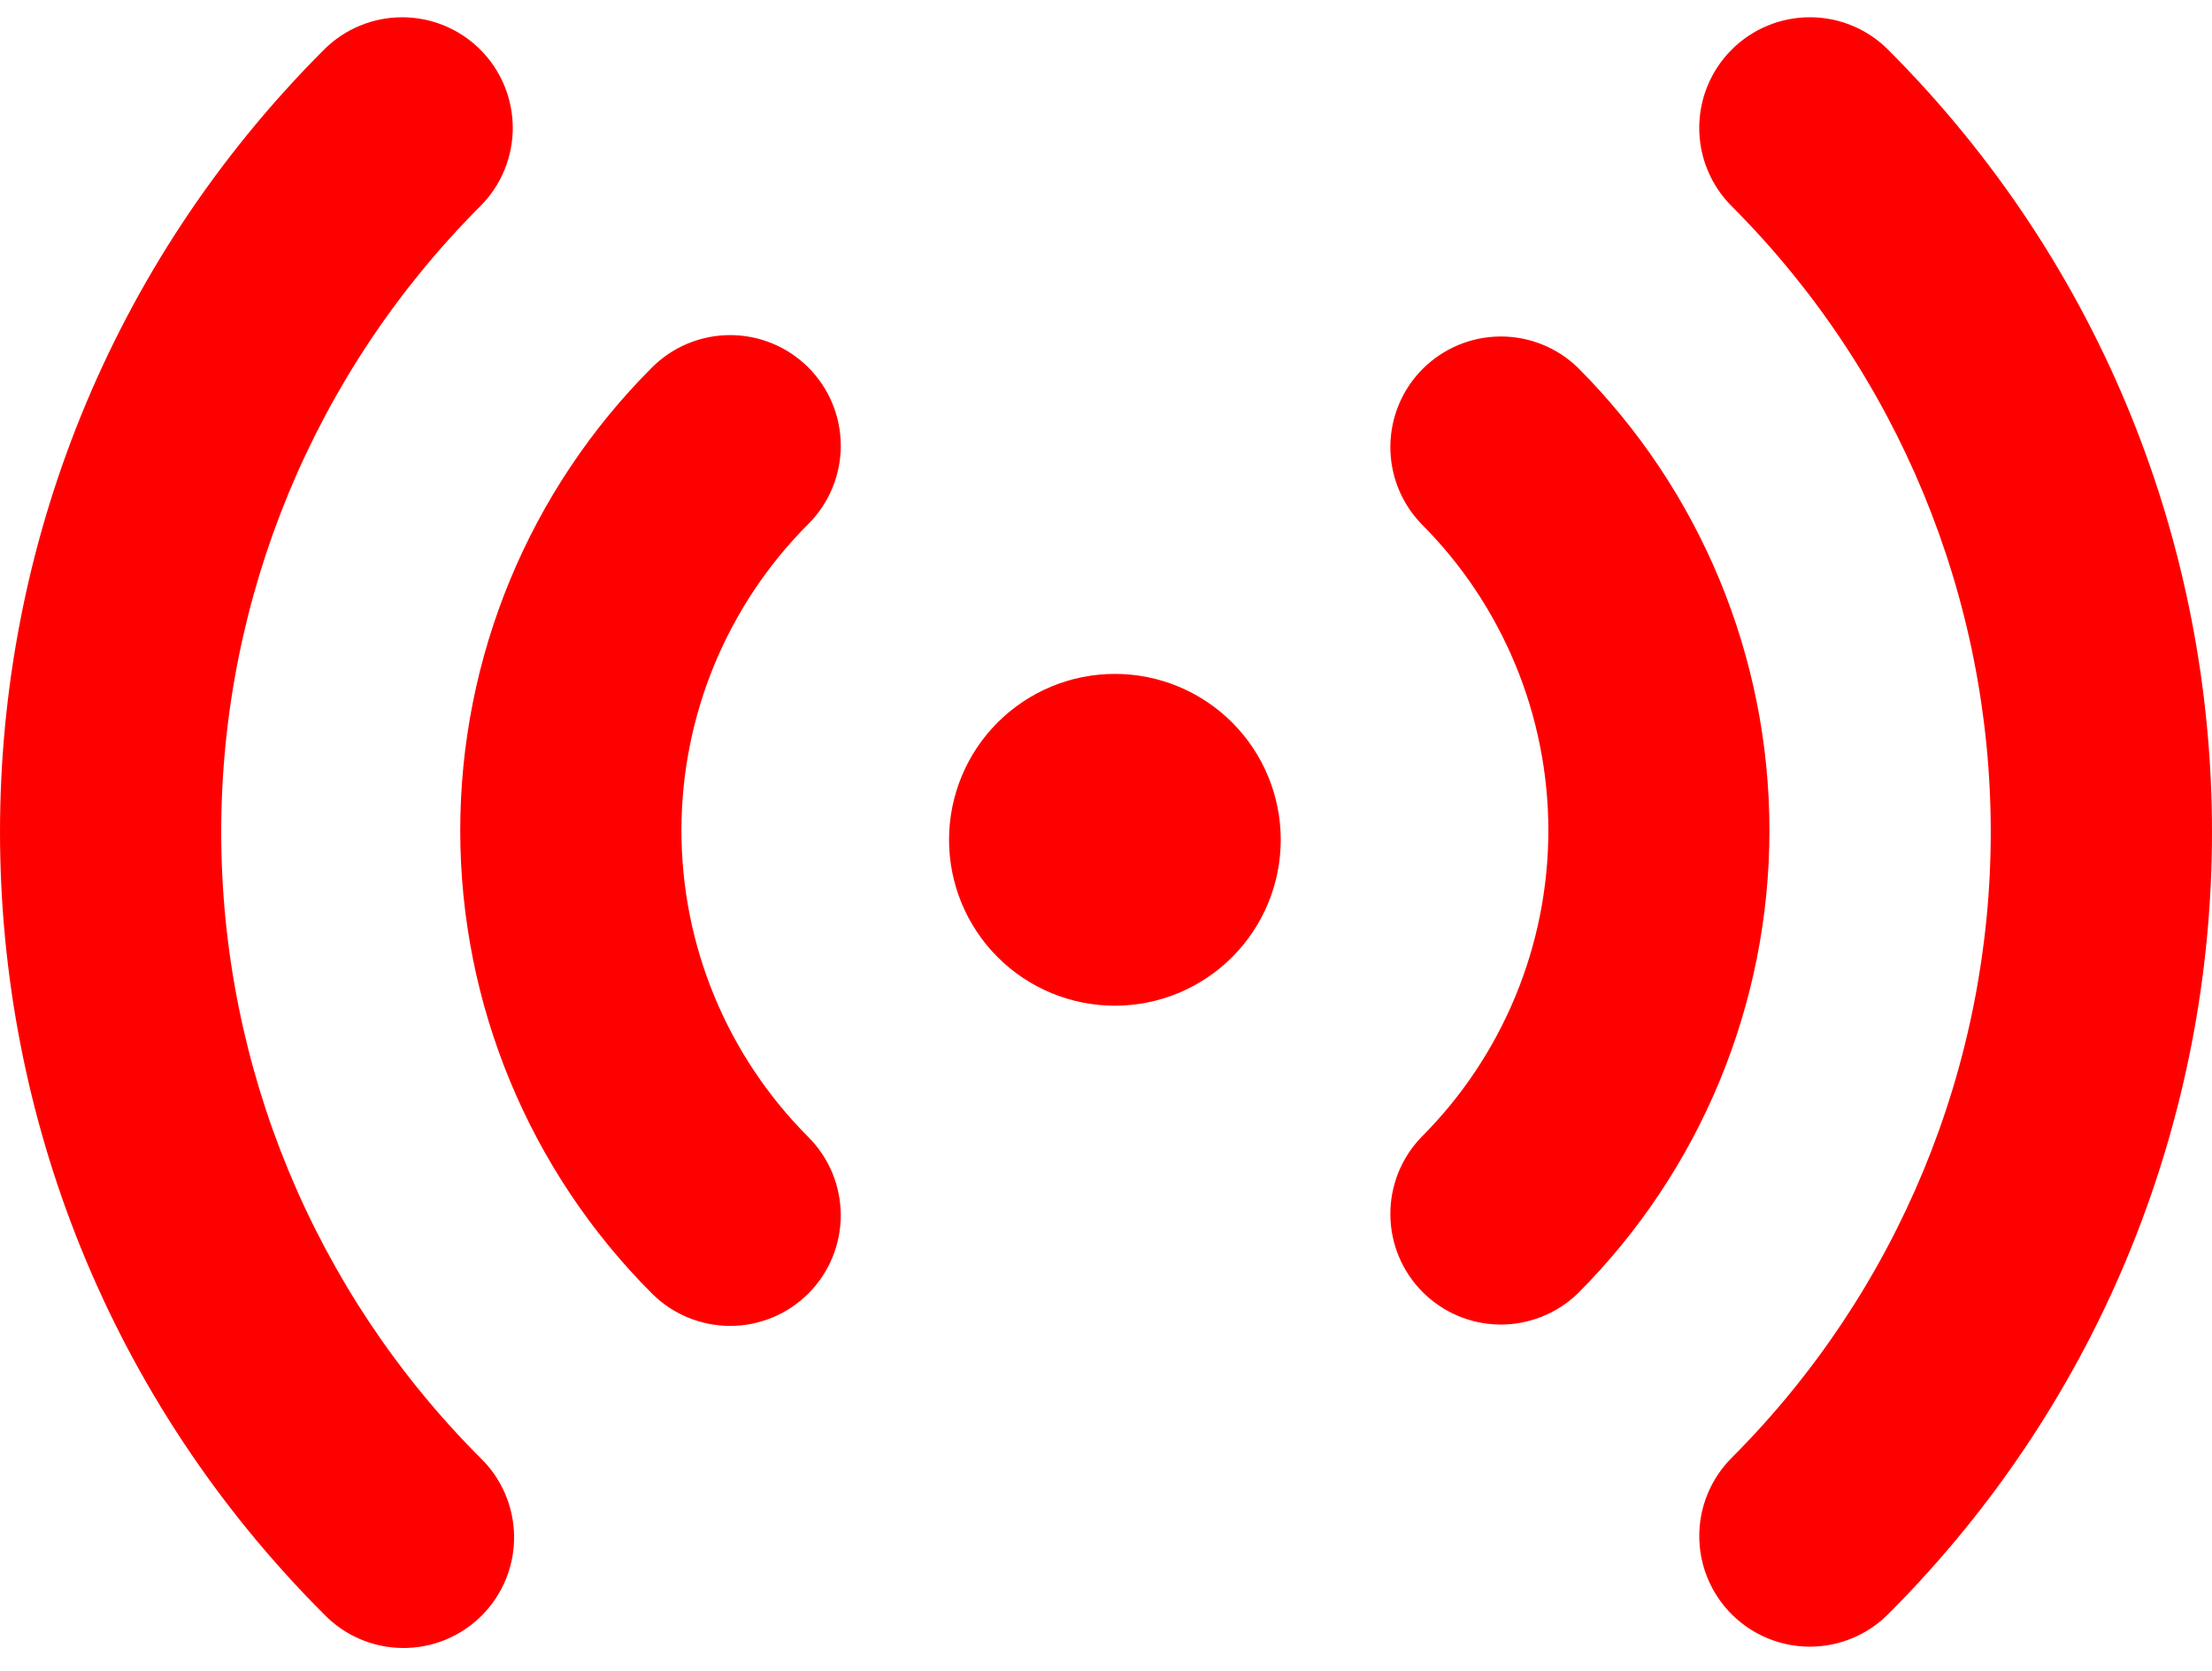 <?xml version="1.0" encoding="UTF-8"?> <svg xmlns="http://www.w3.org/2000/svg" width="94" height="71" viewBox="0 0 94 71" fill="none"><path d="M20.412 2.11C20.849 2.546 21.195 3.064 21.432 3.635C21.668 4.205 21.79 4.817 21.79 5.434C21.79 6.052 21.668 6.663 21.432 7.233C21.195 7.804 20.849 8.322 20.412 8.758C13.361 15.81 9.401 25.374 9.401 35.346C9.401 45.318 13.361 54.881 20.412 61.933C20.861 62.367 21.219 62.885 21.465 63.458C21.711 64.031 21.841 64.648 21.846 65.272C21.852 65.896 21.733 66.514 21.497 67.092C21.26 67.669 20.912 68.194 20.47 68.635C20.029 69.076 19.505 69.425 18.927 69.662C18.35 69.898 17.731 70.017 17.107 70.011C16.483 70.006 15.867 69.876 15.293 69.63C14.72 69.384 14.202 69.026 13.768 68.577C-4.589 50.224 -4.589 20.463 13.768 2.11C14.649 1.229 15.844 0.734 17.09 0.734C18.336 0.734 19.531 1.229 20.412 2.11ZM80.235 2.11C98.588 20.468 98.588 50.224 80.235 68.577C79.354 69.459 78.159 69.954 76.913 69.955C75.666 69.955 74.471 69.46 73.589 68.579C72.707 67.698 72.212 66.503 72.211 65.257C72.211 64.01 72.706 62.815 73.587 61.933C80.637 54.881 84.598 45.318 84.598 35.346C84.598 25.374 80.637 15.81 73.587 8.758C72.705 7.877 72.21 6.681 72.21 5.434C72.21 4.187 72.705 2.992 73.587 2.11C74.468 1.228 75.664 0.733 76.911 0.733C78.158 0.733 79.354 1.228 80.235 2.11ZM34.353 15.614C35.234 16.495 35.729 17.69 35.729 18.936C35.729 20.182 35.234 21.377 34.353 22.258C32.642 23.968 31.286 25.999 30.36 28.233C29.434 30.468 28.958 32.863 28.958 35.282C28.958 37.701 29.434 40.096 30.36 42.331C31.286 44.566 32.642 46.597 34.353 48.307C34.789 48.744 35.135 49.262 35.371 49.832C35.607 50.402 35.728 51.013 35.728 51.631C35.728 52.248 35.606 52.859 35.37 53.429C35.134 53.999 34.787 54.517 34.351 54.953C33.914 55.389 33.396 55.736 32.826 55.971C32.255 56.207 31.644 56.329 31.027 56.328C30.41 56.328 29.799 56.206 29.229 55.97C28.659 55.734 28.141 55.387 27.704 54.951C22.488 49.734 19.558 42.659 19.558 35.282C19.558 27.905 22.488 20.83 27.704 15.614C28.141 15.177 28.659 14.83 29.229 14.594C29.8 14.357 30.411 14.236 31.029 14.236C31.646 14.236 32.258 14.357 32.828 14.594C33.398 14.83 33.917 15.177 34.353 15.614ZM67.046 15.614C72.263 20.83 75.193 27.905 75.193 35.282C75.193 42.659 72.263 49.734 67.046 54.951C66.16 55.807 64.973 56.28 63.741 56.27C62.509 56.259 61.331 55.765 60.459 54.894C59.588 54.023 59.094 52.844 59.084 51.612C59.073 50.38 59.546 49.193 60.402 48.307C62.113 46.597 63.47 44.566 64.395 42.331C65.321 40.096 65.798 37.701 65.798 35.282C65.798 32.863 65.321 30.468 64.395 28.233C63.47 25.999 62.113 23.968 60.402 22.258C59.546 21.372 59.073 20.185 59.084 18.953C59.094 17.721 59.588 16.542 60.459 15.671C61.331 14.8 62.509 14.306 63.741 14.295C64.973 14.284 66.16 14.758 67.046 15.614ZM47.378 28.629C49.247 28.629 51.04 29.372 52.361 30.693C53.683 32.015 54.426 33.808 54.426 35.677C54.426 37.546 53.683 39.339 52.361 40.661C51.04 41.982 49.247 42.725 47.378 42.725C45.508 42.725 43.716 41.982 42.394 40.661C41.072 39.339 40.33 37.546 40.33 35.677C40.33 33.808 41.072 32.015 42.394 30.693C43.716 29.372 45.508 28.629 47.378 28.629Z" fill="#FF0000"></path></svg> 